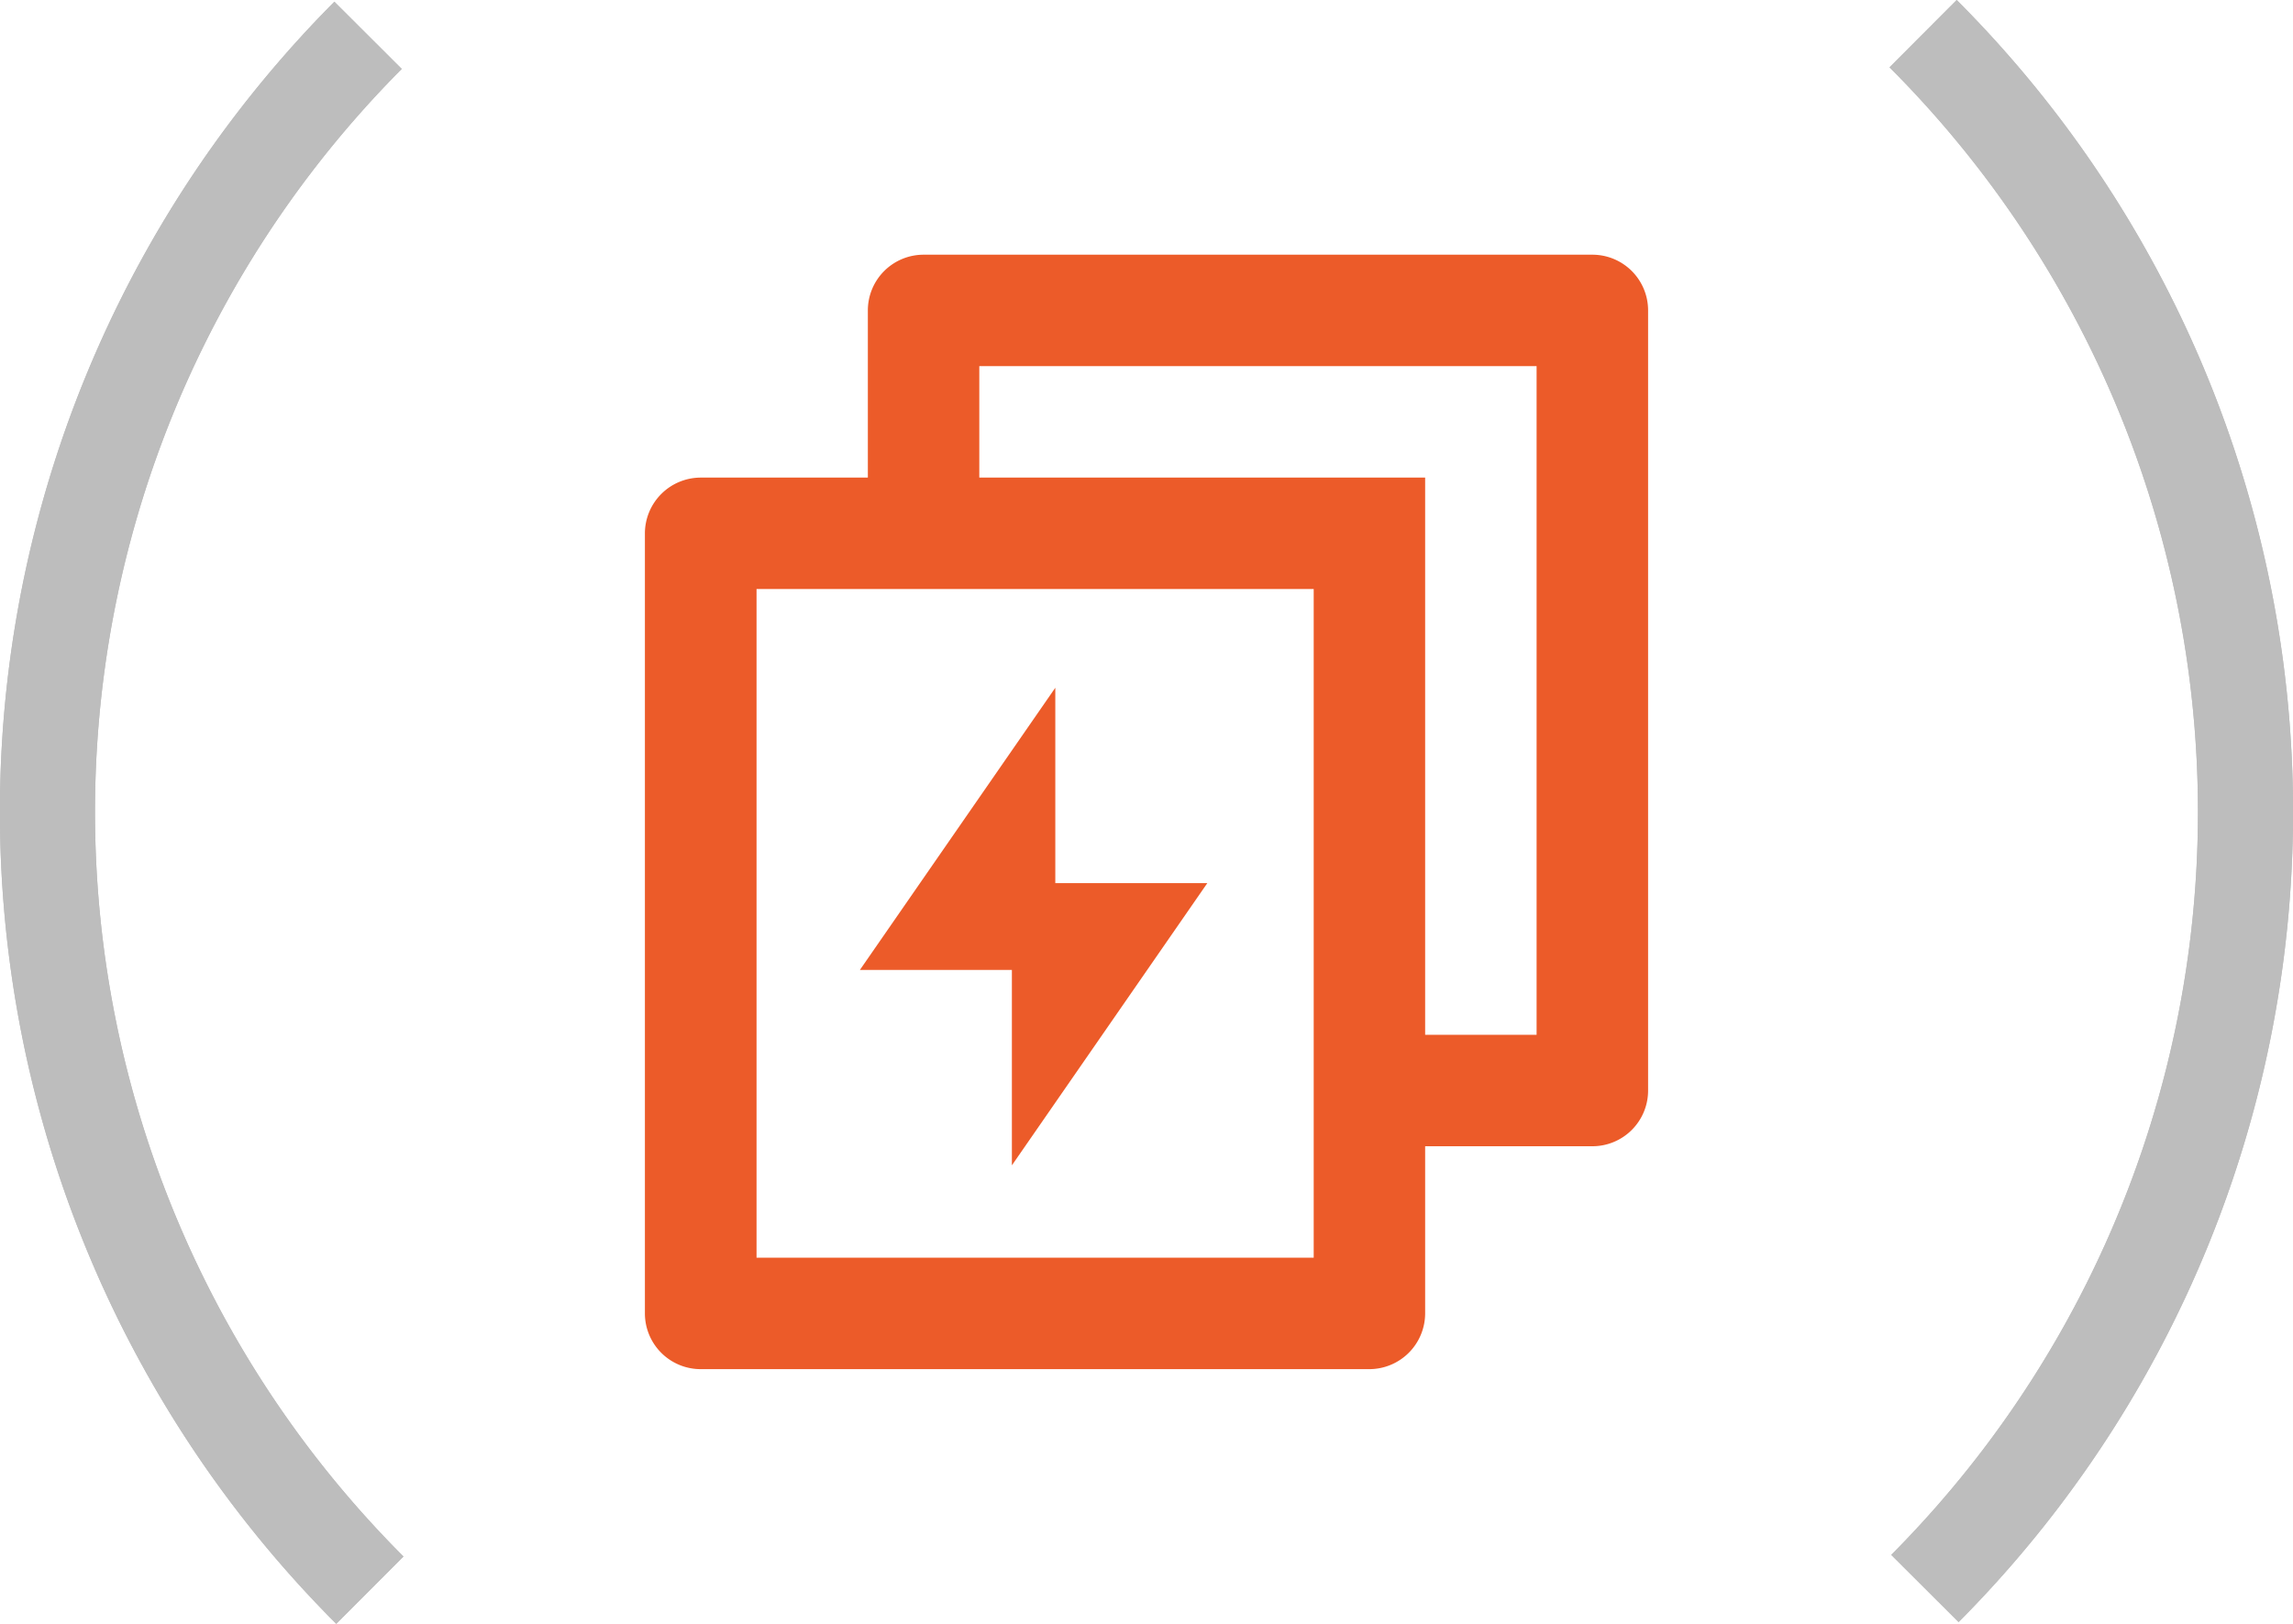 <svg id="Group_199" data-name="Group 199" xmlns="http://www.w3.org/2000/svg" xmlns:xlink="http://www.w3.org/1999/xlink" width="48" height="34" viewBox="0 0 48 34">
  <defs>
    <clipPath id="clip-path">
      <rect id="Rectangle_188" data-name="Rectangle 188" width="48" height="34" fill="none"/>
    </clipPath>
  </defs>
  <g id="Group_198" data-name="Group 198" clip-path="url(#clip-path)">
    <path id="Path_188" data-name="Path 188" d="M7.039,34A24.047,24.047,0,0,1,7,.036l1.41,1.407A22.052,22.052,0,0,0,8.446,32.59Z" fill="#bdbdbd"/>
    <path id="Path_189" data-name="Path 189" d="M7.039,34A24.047,24.047,0,0,1,7,.036l1.41,1.407A22.052,22.052,0,0,0,8.446,32.59Z" fill="#bdbdbd"/>
    <path id="Path_190" data-name="Path 190" d="M41,33.963l-1.41-1.407A22.053,22.053,0,0,0,39.554,1.41L40.96,0A24.046,24.046,0,0,1,41,33.963" fill="#bdbdbd"/>
    <path id="Path_191" data-name="Path 191" d="M41,33.963l-1.41-1.407A22.053,22.053,0,0,0,39.554,1.41L40.96,0A24.046,24.046,0,0,1,41,33.963" fill="#bdbdbd"/>
    <path id="Path_192" data-name="Path 192" d="M18.167,10V6.5a1.167,1.167,0,0,1,1.166-1.167h14A1.166,1.166,0,0,1,34.5,6.5V22.833A1.166,1.166,0,0,1,33.333,24h-3.5v3.5a1.17,1.17,0,0,1-1.173,1.167H14.675A1.168,1.168,0,0,1,13.5,27.506V11.166A1.17,1.17,0,0,1,14.674,10h3.493Zm-2.33,16.333H27.5v-14H15.837ZM20.5,10h9.333V21.666h2.333v-14H20.5Z" fill="#ec5b29"/>
    <path id="Path_193" data-name="Path 193" d="M22.091,18.491h3.182L21.182,24.4V20.309H18L22.091,14.4Z" fill="#ec5b29"/>
  </g>
</svg>
